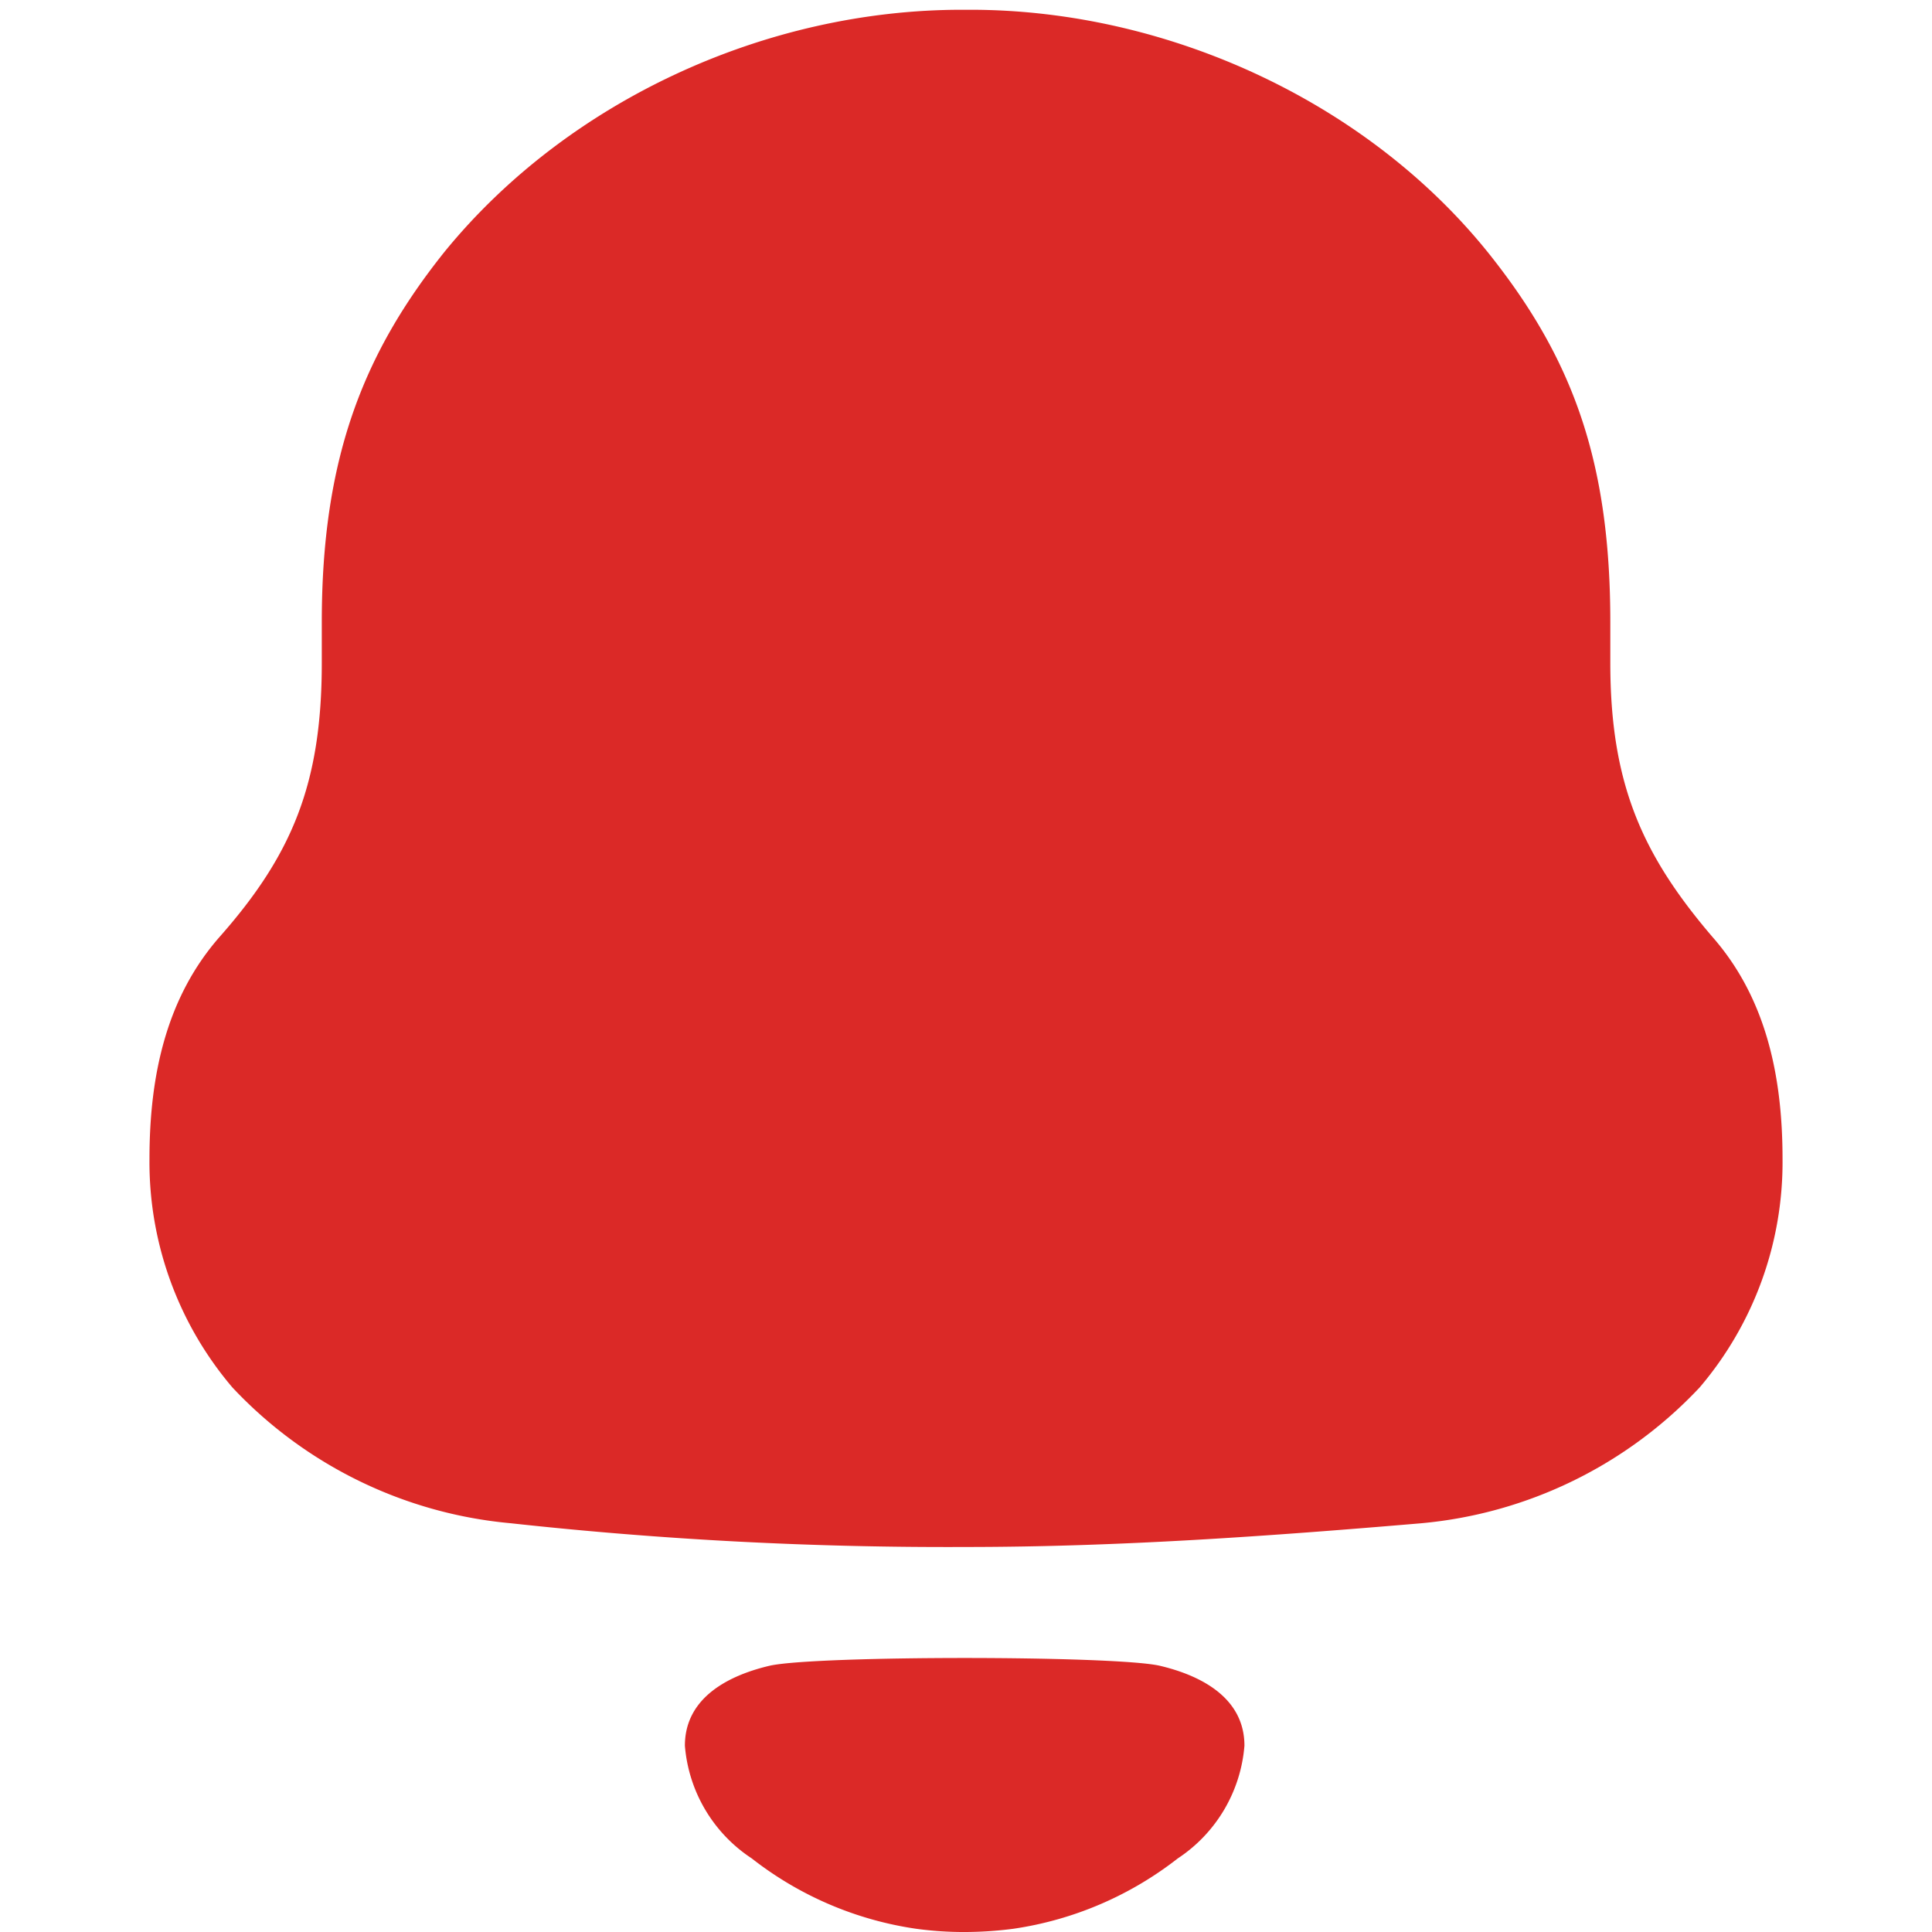 <svg xmlns="http://www.w3.org/2000/svg" xmlns:xlink="http://www.w3.org/1999/xlink" width="160" height="160" viewBox="0 0 160 160"><defs><clipPath id="b"><rect width="160" height="160"/></clipPath></defs><g id="a" clip-path="url(#b)"><g transform="translate(12.379 0.809)"><path d="M63.508,158.926a28.785,28.785,0,0,1-13.632-5.831,12.348,12.348,0,0,1-5.535-9.334c0-4.012,3.673-5.846,7.074-6.634,3.981-.838,28.21-.838,32.191,0,3.4.788,7.074,2.622,7.074,6.634a12.366,12.366,0,0,1-5.527,9.341,28.91,28.91,0,0,1-13.625,5.824,31.772,31.772,0,0,1-4.067.266A29.156,29.156,0,0,1,63.508,158.926ZM29.943,125.342A36.069,36.069,0,0,1,6.873,114.1,28.781,28.781,0,0,1,0,95.162C0,88.2,1.418,81.78,5.814,76.773c5.993-6.791,8.456-12.68,8.456-22.68V50.7c0-13.389,3.336-22.143,10.21-30.711C34.7,7.493,51.071,0,67.267,0h.716c16.546,0,33.451,7.859,43.489,20.889,6.515,8.4,9.508,16.784,9.508,29.815v3.388c0,10,2.642,15.889,8.449,22.68,4.4,5.007,5.814,11.426,5.814,18.389a28.774,28.774,0,0,1-6.866,18.934,36.1,36.1,0,0,1-23.069,11.247c-12.5,1.06-25.009,1.963-37.682,1.963A331.475,331.475,0,0,1,29.943,125.342Z" fill="#db2927"/></g></g></svg>